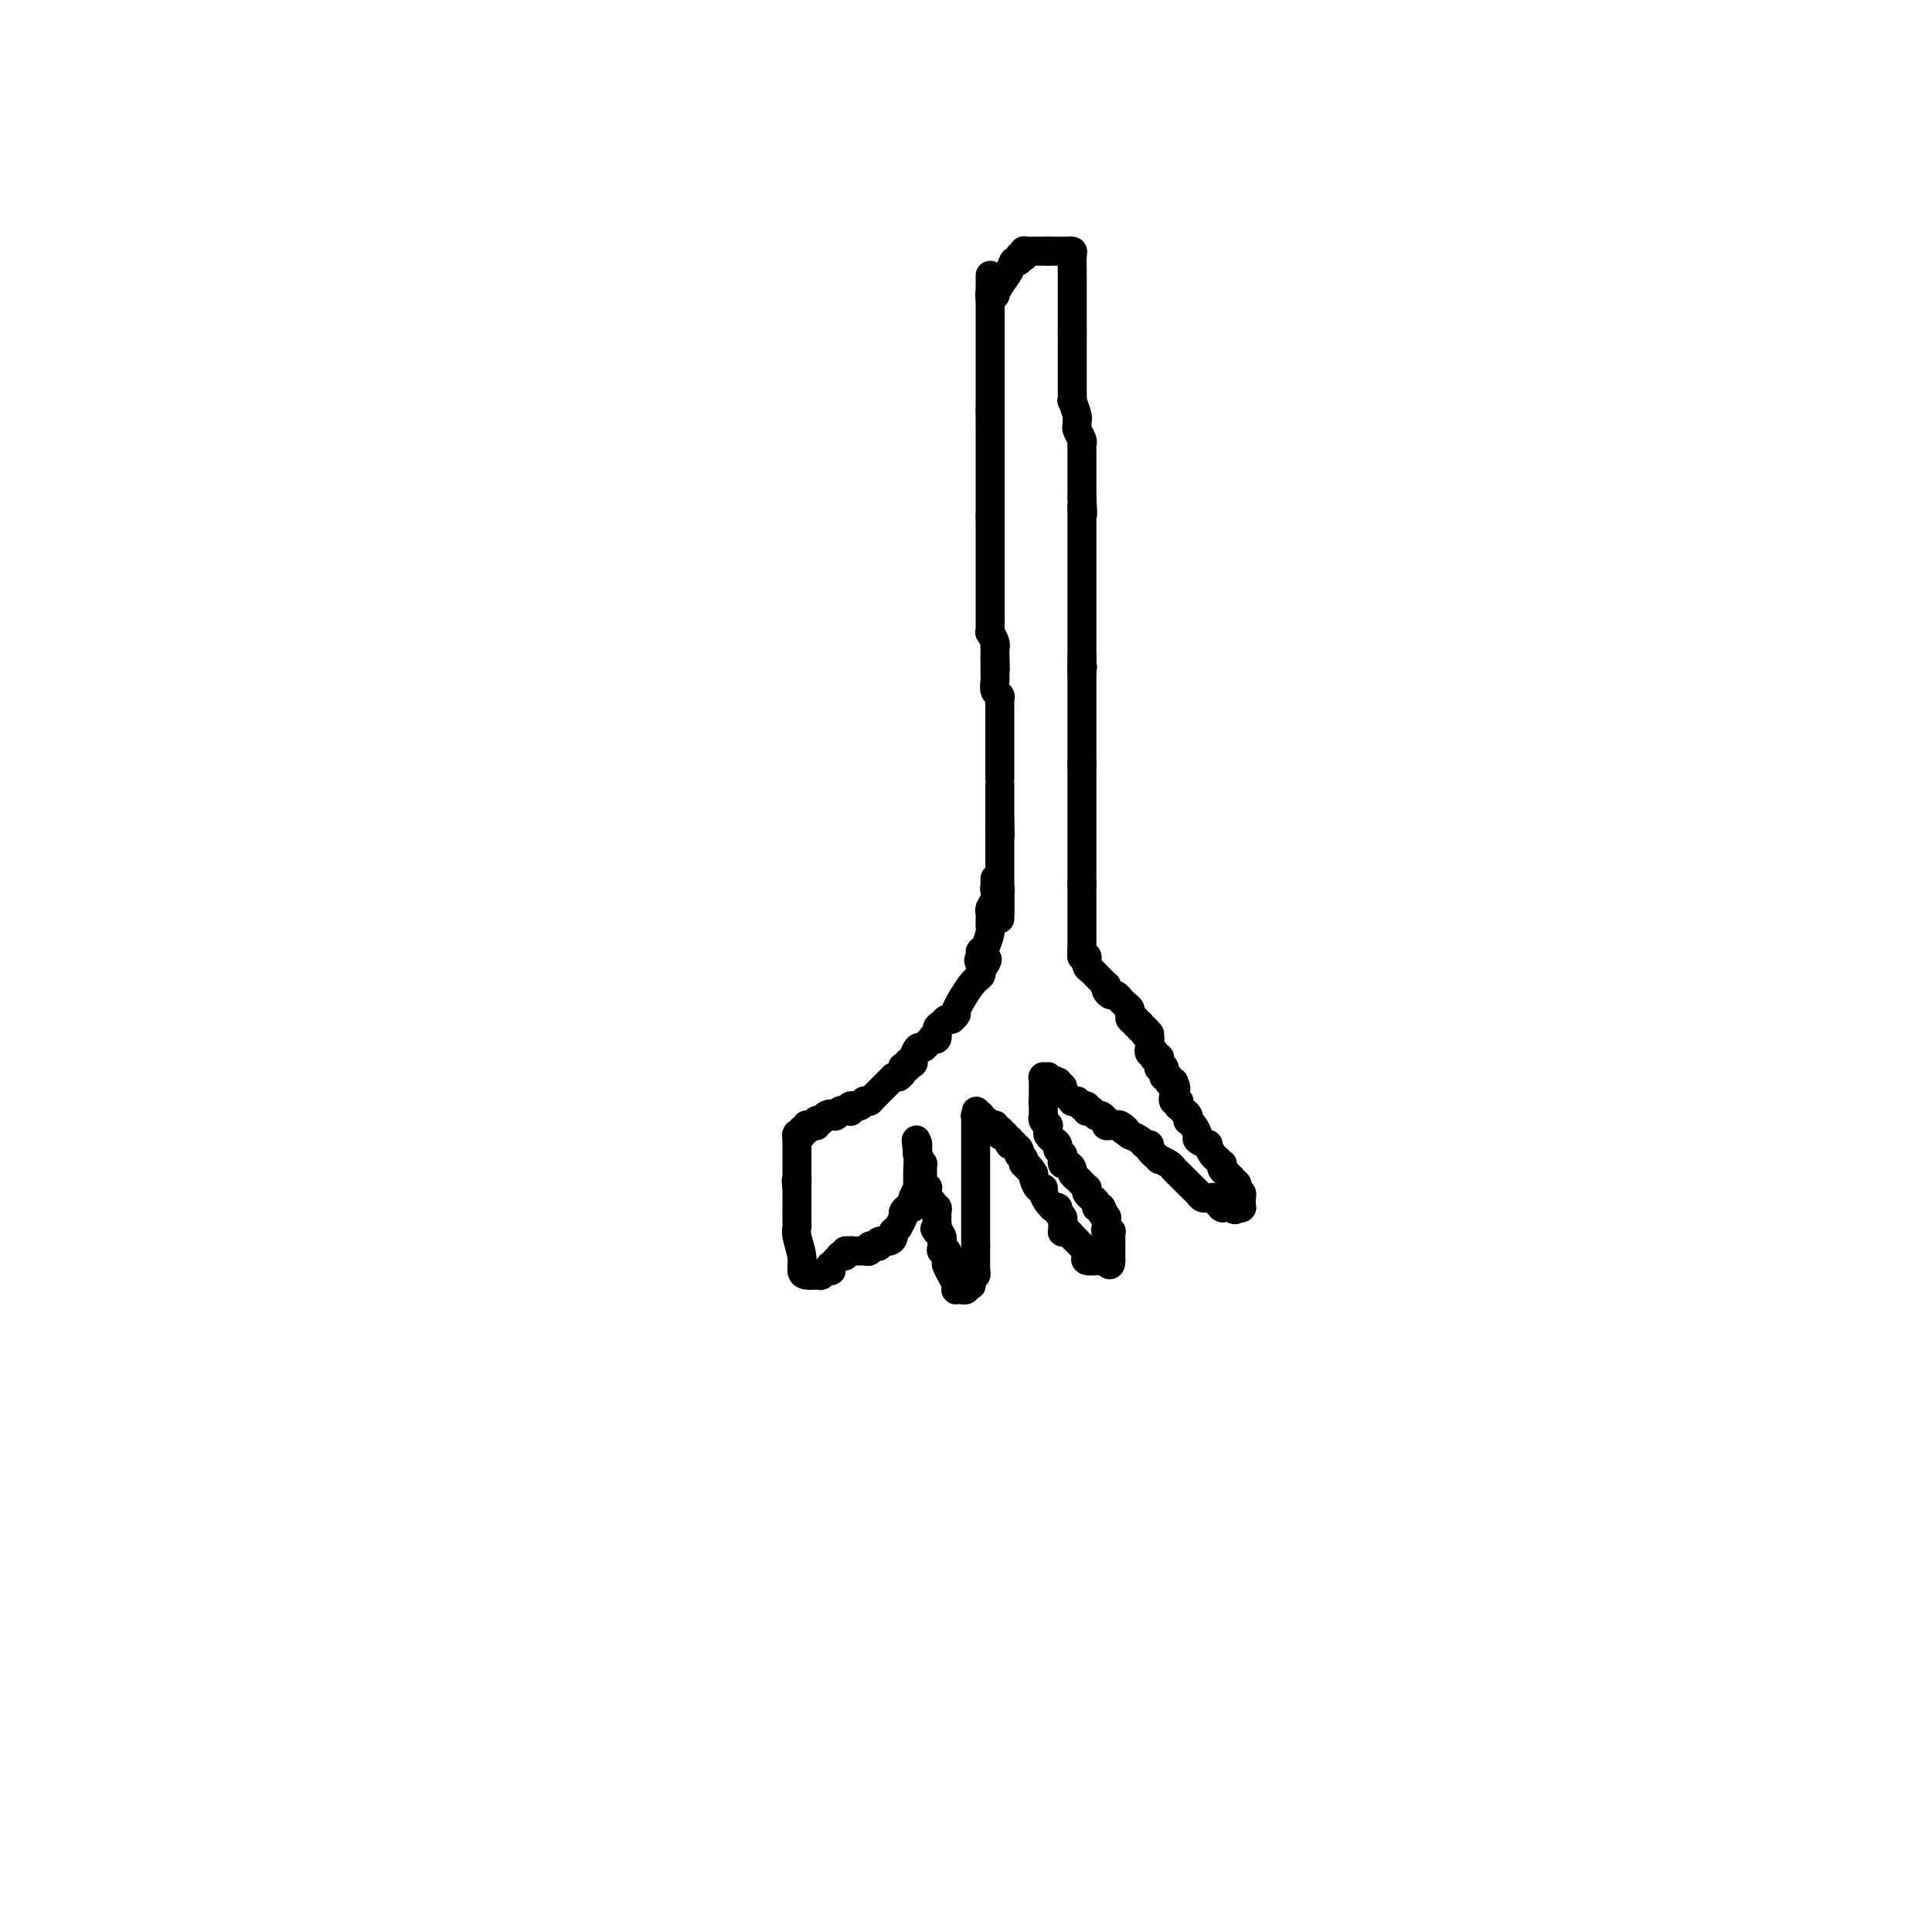 <svg viewBox='0 0 400 400' version='1.1' xmlns='http://www.w3.org/2000/svg' xmlns:xlink='http://www.w3.org/1999/xlink'><g fill='none' stroke='#000000' stroke-width='6' stroke-linecap='round' stroke-linejoin='round'><path d='M205,57c0.000,0.000 0.100,0.100 0.1,0.1'/><path d='M205.1,57.1c-0.007,0.112 -0.075,0.343 -0.1,0.9c-0.025,0.557 -0.007,1.441 0,2c0.007,0.559 0.002,0.793 0,1c-0.002,0.207 -0.000,0.385 0,1c0.000,0.615 0.000,1.665 0,2c-0.000,0.335 -0.000,-0.046 0,0c0.000,0.046 0.000,0.518 0,1c-0.000,0.482 -0.000,0.974 0,1c0.000,0.026 0.000,-0.413 0,0c-0.000,0.413 -0.000,1.679 0,2c0.000,0.321 0.000,-0.304 0,0c-0.000,0.304 -0.000,1.538 0,2c0.000,0.462 0.000,0.152 0,0c-0.000,-0.152 -0.000,-0.146 0,0c0.000,0.146 0.000,0.433 0,1c-0.000,0.567 -0.000,1.414 0,2c0.000,0.586 0.000,0.911 0,1c-0.000,0.089 -0.000,-0.060 0,0c0.000,0.060 0.000,0.328 0,1c-0.000,0.672 -0.000,1.749 0,2c0.000,0.251 0.000,-0.323 0,0c-0.000,0.323 -0.000,1.544 0,2c0.000,0.456 0.000,0.145 0,0c0.000,-0.145 0.000,-0.126 0,0c0.000,0.126 0.000,0.359 0,1c0.000,0.641 0.000,1.691 0,2c0.000,0.309 0.000,-0.125 0,0c0.000,0.125 0.000,0.807 0,1c0.000,0.193 0.000,-0.102 0,0c0.000,0.102 0.000,0.601 0,1c0.000,0.399 0.000,0.700 0,1'/><path d='M205,85c-0.015,4.477 -0.004,1.721 0,1c0.004,-0.721 0.001,0.594 0,1c-0.001,0.406 -0.000,-0.099 0,0c0.000,0.099 0.000,0.800 0,1c-0.000,0.200 -0.000,-0.100 0,0c0.000,0.100 0.000,0.601 0,1c-0.000,0.399 -0.000,0.694 0,1c0.000,0.306 0.000,0.621 0,1c-0.000,0.379 -0.000,0.823 0,1c0.000,0.177 0.000,0.089 0,0c-0.000,-0.089 -0.000,-0.177 0,0c0.000,0.177 0.000,0.621 0,1c-0.000,0.379 -0.000,0.693 0,1c0.000,0.307 0.000,0.607 0,1c-0.000,0.393 -0.000,0.880 0,1c0.000,0.120 0.000,-0.126 0,0c-0.000,0.126 -0.000,0.625 0,1c0.000,0.375 0.000,0.626 0,1c-0.000,0.374 -0.000,0.871 0,1c0.000,0.129 0.000,-0.110 0,0c-0.000,0.110 -0.000,0.568 0,1c0.000,0.432 0.000,0.836 0,1c0.000,0.164 0.000,0.086 0,0c0.000,-0.086 0.000,-0.181 0,0c0.000,0.181 0.000,0.639 0,1c0.000,0.361 0.000,0.624 0,1c0.000,0.376 0.000,0.864 0,1c0.000,0.136 0.000,-0.079 0,0c0.000,0.079 0.000,0.451 0,1c0.000,0.549 0.000,1.274 0,2'/><path d='M205,107c0.000,3.881 -0.000,2.584 0,2c0.000,-0.584 0.000,-0.455 0,0c-0.000,0.455 -0.000,1.235 0,2c0.000,0.765 0.000,1.516 0,2c-0.000,0.484 -0.000,0.703 0,1c0.000,0.297 0.000,0.672 0,1c-0.000,0.328 -0.000,0.609 0,1c0.000,0.391 0.000,0.891 0,1c-0.000,0.109 -0.000,-0.174 0,0c0.000,0.174 0.000,0.806 0,1c-0.000,0.194 -0.000,-0.050 0,0c0.000,0.050 0.000,0.395 0,1c-0.000,0.605 -0.000,1.471 0,2c0.000,0.529 0.000,0.723 0,1c-0.000,0.277 -0.000,0.637 0,1c0.000,0.363 0.000,0.727 0,1c-0.000,0.273 -0.000,0.454 0,1c0.000,0.546 0.000,1.457 0,2c-0.000,0.543 -0.001,0.718 0,1c0.001,0.282 0.004,0.670 0,1c-0.004,0.330 -0.015,0.600 0,1c0.015,0.400 0.057,0.930 0,1c-0.057,0.070 -0.211,-0.318 0,0c0.211,0.318 0.789,1.343 1,2c0.211,0.657 0.057,0.947 0,1c-0.057,0.053 -0.015,-0.129 0,0c0.015,0.129 0.004,0.571 0,1c-0.004,0.429 -0.001,0.846 0,1c0.001,0.154 0.000,0.044 0,0c-0.000,-0.044 -0.000,-0.022 0,0'/><path d='M206,136c0.155,4.726 0.041,2.040 0,1c-0.041,-1.040 -0.011,-0.434 0,0c0.011,0.434 0.002,0.698 0,1c-0.002,0.302 0.003,0.644 0,1c-0.003,0.356 -0.015,0.725 0,1c0.015,0.275 0.057,0.455 0,1c-0.057,0.545 -0.211,1.454 0,2c0.211,0.546 0.789,0.727 1,1c0.211,0.273 0.057,0.638 0,1c-0.057,0.362 -0.015,0.722 0,1c0.015,0.278 0.004,0.473 0,1c-0.004,0.527 -0.001,1.384 0,2c0.001,0.616 0.000,0.990 0,1c-0.000,0.010 -0.000,-0.344 0,0c0.000,0.344 0.000,1.388 0,2c-0.000,0.612 -0.000,0.794 0,1c0.000,0.206 0.000,0.435 0,1c-0.000,0.565 -0.000,1.465 0,2c0.000,0.535 0.000,0.703 0,1c-0.000,0.297 -0.000,0.722 0,1c0.000,0.278 0.000,0.408 0,1c-0.000,0.592 -0.000,1.645 0,2c0.000,0.355 0.000,0.010 0,0c-0.000,-0.010 -0.000,0.313 0,1c0.000,0.687 0.000,1.737 0,2c-0.000,0.263 -0.000,-0.263 0,0c0.000,0.263 0.000,1.313 0,2c-0.000,0.687 -0.000,1.009 0,1c0.000,-0.009 0.000,-0.349 0,0c-0.000,0.349 -0.000,1.385 0,2c0.000,0.615 0.000,0.807 0,1'/><path d='M207,170c0.155,5.453 0.041,2.086 0,1c-0.041,-1.086 -0.011,0.108 0,1c0.011,0.892 0.003,1.480 0,2c-0.003,0.520 -0.001,0.970 0,1c0.001,0.030 0.000,-0.360 0,0c-0.000,0.360 -0.000,1.472 0,2c0.000,0.528 0.000,0.474 0,1c-0.000,0.526 -0.000,1.634 0,2c0.000,0.366 0.000,-0.008 0,0c-0.000,0.008 -0.000,0.397 0,1c0.000,0.603 0.000,1.418 0,2c-0.000,0.582 -0.000,0.929 0,1c0.000,0.071 0.000,-0.135 0,0c-0.000,0.135 -0.000,0.610 0,1c0.000,0.390 0.000,0.693 0,1c-0.000,0.307 -0.000,0.617 0,1c0.000,0.383 0.000,0.838 0,1c-0.000,0.162 -0.000,0.029 0,0c0.000,-0.029 0.000,0.045 0,0c-0.000,-0.045 -0.000,-0.208 0,0c0.000,0.208 0.000,0.788 0,1c-0.000,0.212 -0.000,0.057 0,0c0.000,-0.057 0.000,-0.015 0,0c-0.000,0.015 0.000,0.004 0,0c0.000,-0.004 0.000,-0.001 0,0c0.000,0.001 0.000,0.000 0,0c0.000,-0.000 0.000,-0.000 0,0c0.000,0.000 0.000,0.000 0,0'/><path d='M207,189c0.000,2.760 0.001,0.162 0,-1c-0.001,-1.162 -0.004,-0.886 0,-1c0.004,-0.114 0.015,-0.619 0,-1c-0.015,-0.381 -0.057,-0.638 0,-1c0.057,-0.362 0.211,-0.829 0,-1c-0.211,-0.171 -0.789,-0.046 -1,0c-0.211,0.046 -0.057,0.012 0,0c0.057,-0.012 0.015,-0.003 0,0c-0.015,0.003 -0.004,0.001 0,0c0.004,-0.001 0.002,-0.000 0,0'/><path d='M205,62c0.000,0.000 0.100,0.100 0.1,0.1'/><path d='M205.1,62.1c-0.012,-0.233 -0.091,-0.866 -0.1,-1.1c-0.009,-0.234 0.052,-0.068 0,0c-0.052,0.068 -0.217,0.037 0,0c0.217,-0.037 0.817,-0.081 1,0c0.183,0.081 -0.052,0.285 0,0c0.052,-0.285 0.391,-1.061 1,-2c0.609,-0.939 1.487,-2.042 2,-3c0.513,-0.958 0.659,-1.772 1,-2c0.341,-0.228 0.876,0.131 1,0c0.124,-0.131 -0.163,-0.753 0,-1c0.163,-0.247 0.776,-0.119 1,0c0.224,0.119 0.060,0.228 0,0c-0.060,-0.228 -0.016,-0.793 0,-1c0.016,-0.207 0.005,-0.055 0,0c-0.005,0.055 -0.002,0.015 0,0c0.002,-0.015 0.004,-0.004 0,0c-0.004,0.004 -0.015,0.001 0,0c0.015,-0.001 0.055,-0.000 0,0c-0.055,0.000 -0.207,0.000 0,0c0.207,-0.000 0.772,-0.000 1,0c0.228,0.000 0.118,0.000 0,0c-0.118,-0.000 -0.243,-0.000 0,0c0.243,0.000 0.853,0.000 1,0c0.147,-0.000 -0.171,-0.000 0,0c0.171,0.000 0.829,0.000 1,0c0.171,-0.000 -0.147,-0.000 0,0c0.147,0.000 0.758,0.000 1,0c0.242,-0.000 0.117,-0.000 0,0c-0.117,0.000 -0.224,0.000 0,0c0.224,-0.000 0.778,-0.000 1,0c0.222,0.000 0.111,0.000 0,0'/><path d='M217,52c0.780,0.000 0.731,0.000 1,0c0.269,-0.000 0.856,-0.000 1,0c0.144,0.000 -0.154,0.000 0,0c0.154,-0.000 0.759,-0.000 1,0c0.241,0.000 0.116,0.000 0,0c-0.116,-0.000 -0.223,-0.000 0,0c0.223,0.000 0.778,0.001 1,0c0.222,-0.001 0.112,-0.004 0,0c-0.112,0.004 -0.226,0.015 0,0c0.226,-0.015 0.793,-0.058 1,0c0.207,0.058 0.056,0.215 0,1c-0.056,0.785 -0.015,2.199 0,3c0.015,0.801 0.004,0.989 0,1c-0.004,0.011 -0.001,-0.156 0,0c0.001,0.156 0.000,0.634 0,1c-0.000,0.366 -0.000,0.619 0,1c0.000,0.381 0.000,0.891 0,1c-0.000,0.109 -0.000,-0.182 0,0c0.000,0.182 0.000,0.836 0,1c-0.000,0.164 -0.000,-0.163 0,0c0.000,0.163 0.000,0.817 0,1c-0.000,0.183 -0.000,-0.105 0,0c0.000,0.105 0.000,0.602 0,1c-0.000,0.398 -0.000,0.698 0,1c0.000,0.302 0.000,0.605 0,1c-0.000,0.395 -0.000,0.880 0,1c0.000,0.120 0.000,-0.125 0,0c-0.000,0.125 -0.000,0.621 0,1c0.000,0.379 0.000,0.640 0,1c-0.000,0.360 -0.000,0.817 0,1c0.000,0.183 0.000,0.091 0,0'/><path d='M222,69c-0.000,2.210 -0.000,1.236 0,1c0.000,-0.236 0.000,0.265 0,1c-0.000,0.735 -0.000,1.702 0,2c0.000,0.298 0.000,-0.075 0,0c-0.000,0.075 -0.000,0.597 0,1c0.000,0.403 0.000,0.686 0,1c-0.000,0.314 -0.000,0.658 0,1c0.000,0.342 0.000,0.684 0,1c-0.000,0.316 -0.000,0.608 0,1c0.000,0.392 0.000,0.884 0,1c-0.000,0.116 -0.001,-0.143 0,0c0.001,0.143 0.004,0.690 0,1c-0.004,0.310 -0.015,0.383 0,1c0.015,0.617 0.057,1.776 0,2c-0.057,0.224 -0.212,-0.488 0,0c0.212,0.488 0.793,2.176 1,3c0.207,0.824 0.041,0.784 0,1c-0.041,0.216 0.041,0.687 0,1c-0.041,0.313 -0.207,0.469 0,1c0.207,0.531 0.788,1.439 1,2c0.212,0.561 0.057,0.777 0,1c-0.057,0.223 -0.015,0.454 0,1c0.015,0.546 0.004,1.407 0,2c-0.004,0.593 -0.001,0.918 0,1c0.001,0.082 0.000,-0.080 0,0c-0.000,0.080 -0.000,0.403 0,1c0.000,0.597 0.000,1.469 0,2c-0.000,0.531 -0.000,0.720 0,1c0.000,0.280 0.000,0.652 0,1c-0.000,0.348 -0.000,0.671 0,1c0.000,0.329 0.000,0.665 0,1'/><path d='M224,103c0.309,5.660 0.083,2.811 0,2c-0.083,-0.811 -0.022,0.415 0,1c0.022,0.585 0.006,0.529 0,1c-0.006,0.471 -0.002,1.471 0,2c0.002,0.529 0.000,0.589 0,1c-0.000,0.411 -0.000,1.175 0,2c0.000,0.825 0.000,1.713 0,2c-0.000,0.287 -0.000,-0.025 0,0c0.000,0.025 0.000,0.387 0,1c-0.000,0.613 -0.000,1.479 0,2c0.000,0.521 0.000,0.699 0,1c-0.000,0.301 -0.000,0.724 0,1c0.000,0.276 0.000,0.403 0,1c-0.000,0.597 -0.000,1.664 0,2c0.000,0.336 0.000,-0.060 0,0c-0.000,0.060 -0.000,0.576 0,1c0.000,0.424 0.000,0.757 0,1c-0.000,0.243 -0.000,0.397 0,1c0.000,0.603 0.000,1.654 0,2c-0.000,0.346 -0.000,-0.013 0,0c0.000,0.013 0.000,0.399 0,1c-0.000,0.601 -0.000,1.419 0,2c0.000,0.581 0.000,0.926 0,1c0.000,0.074 -0.000,-0.122 0,0c0.000,0.122 0.000,0.562 0,1c0.000,0.438 -0.000,0.874 0,1c0.000,0.126 0.000,-0.057 0,0c0.000,0.057 -0.000,0.356 0,1c0.000,0.644 0.000,1.635 0,2c0.000,0.365 -0.000,0.104 0,0c0.000,-0.104 0.000,-0.052 0,0'/><path d='M224,136c0.000,5.348 0.000,2.217 0,1c0.000,-1.217 0.000,-0.520 0,0c-0.000,0.520 0.000,0.863 0,1c0.000,0.137 0.000,0.069 0,0'/><path d='M224,138c0.000,0.000 0.100,0.100 0.1,0.1'/><path d='M224.1,138.1c-0.007,0.160 -0.075,0.510 -0.1,0.9c-0.025,0.390 -0.007,0.822 0,1c0.007,0.178 0.002,0.103 0,0c-0.002,-0.103 -0.000,-0.235 0,0c0.000,0.235 0.000,0.837 0,1c-0.000,0.163 -0.000,-0.112 0,0c0.000,0.112 0.000,0.613 0,1c-0.000,0.387 -0.000,0.662 0,1c0.000,0.338 0.000,0.739 0,1c-0.000,0.261 -0.000,0.382 0,1c0.000,0.618 0.000,1.734 0,2c-0.000,0.266 -0.000,-0.318 0,0c0.000,0.318 0.000,1.538 0,2c-0.000,0.462 -0.000,0.166 0,0c0.000,-0.166 0.000,-0.203 0,0c-0.000,0.203 -0.000,0.647 0,1c0.000,0.353 0.000,0.617 0,1c-0.000,0.383 -0.000,0.886 0,1c0.000,0.114 0.000,-0.163 0,0c-0.000,0.163 -0.000,0.764 0,1c0.000,0.236 0.000,0.106 0,0c-0.000,-0.106 -0.000,-0.187 0,0c0.000,0.187 0.000,0.641 0,1c0.000,0.359 -0.000,0.622 0,1c0.000,0.378 0.000,0.872 0,1c0.000,0.128 -0.000,-0.109 0,0c0.000,0.109 0.000,0.565 0,1c0.000,0.435 -0.000,0.848 0,1c0.000,0.152 0.000,0.043 0,0c0.000,-0.043 0.000,-0.022 0,0'/><path d='M224,158c-0.015,3.241 -0.004,1.394 0,1c0.004,-0.394 0.001,0.665 0,1c-0.001,0.335 -0.000,-0.055 0,0c0.000,0.055 0.000,0.554 0,1c-0.000,0.446 -0.000,0.839 0,1c0.000,0.161 0.000,0.089 0,0c-0.000,-0.089 -0.000,-0.196 0,0c0.000,0.196 0.000,0.697 0,1c-0.000,0.303 -0.000,0.410 0,1c0.000,0.590 0.000,1.664 0,2c-0.000,0.336 -0.000,-0.065 0,0c0.000,0.065 0.000,0.596 0,1c-0.000,0.404 -0.000,0.682 0,1c0.000,0.318 0.000,0.677 0,1c-0.000,0.323 -0.000,0.611 0,1c0.000,0.389 0.000,0.877 0,1c-0.000,0.123 -0.000,-0.121 0,0c0.000,0.121 0.000,0.607 0,1c-0.000,0.393 -0.000,0.692 0,1c0.000,0.308 0.000,0.625 0,1c-0.000,0.375 -0.000,0.809 0,1c0.000,0.191 0.000,0.140 0,0c0.000,-0.140 -0.000,-0.370 0,0c0.000,0.370 0.000,1.339 0,2c0.000,0.661 -0.000,1.014 0,1c0.000,-0.014 0.000,-0.394 0,0c0.000,0.394 -0.000,1.561 0,2c0.000,0.439 0.000,0.149 0,0c0.000,-0.149 -0.000,-0.155 0,0c0.000,0.155 0.000,0.473 0,1c0.000,0.527 0.000,1.264 0,2'/><path d='M224,183c0.000,4.091 0.000,1.817 0,1c0.000,-0.817 0.000,-0.177 0,0c-0.000,0.177 0.000,-0.107 0,0c0.000,0.107 -0.000,0.607 0,1c0.000,0.393 0.000,0.680 0,1c0.000,0.320 0.000,0.673 0,1c0.000,0.327 -0.000,0.626 0,1c0.000,0.374 -0.000,0.822 0,1c0.000,0.178 0.000,0.085 0,0c-0.000,-0.085 -0.000,-0.164 0,0c0.000,0.164 0.000,0.569 0,1c-0.000,0.431 0.000,0.886 0,1c0.000,0.114 -0.000,-0.113 0,0c0.000,0.113 0.000,0.565 0,1c0.000,0.435 -0.000,0.852 0,1c0.000,0.148 0.000,0.026 0,0c0.000,-0.026 -0.000,0.045 0,0c0.000,-0.045 0.000,-0.204 0,0c0.000,0.204 -0.000,0.773 0,1c0.000,0.227 0.000,0.114 0,0c0.000,-0.114 -0.000,-0.228 0,0c0.000,0.228 0.000,0.797 0,1c0.000,0.203 -0.000,0.040 0,0c0.000,-0.040 0.000,0.042 0,0c0.000,-0.042 -0.000,-0.208 0,0c0.000,0.208 0.000,0.792 0,1c0.000,0.208 -0.000,0.042 0,0c0.000,-0.042 0.000,0.040 0,0c0.000,-0.040 -0.000,-0.203 0,0c0.000,0.203 0.000,0.772 0,1c0.000,0.228 0.000,0.114 0,0'/><path d='M224,197c0.000,2.166 0.000,0.580 0,0c0.000,-0.580 0.000,-0.155 0,0c-0.000,0.155 0.000,0.042 0,0c0.000,-0.042 -0.000,-0.011 0,0c0.000,0.011 0.000,0.003 0,0c0.000,-0.003 0.000,-0.001 0,0c0.000,0.001 0.000,0.000 0,0c0.000,-0.000 0.000,-0.000 0,0'/><path d='M224,197c0.000,0.000 0.000,1.000 0,1'/><path d='M224,198c0.227,0.091 0.796,-0.183 1,0c0.204,0.183 0.044,0.823 0,1c-0.044,0.177 0.027,-0.110 0,0c-0.027,0.110 -0.152,0.617 0,1c0.152,0.383 0.579,0.641 1,1c0.421,0.359 0.834,0.818 1,1c0.166,0.182 0.083,0.087 0,0c-0.083,-0.087 -0.167,-0.164 0,0c0.167,0.164 0.584,0.570 1,1c0.416,0.430 0.832,0.885 1,1c0.168,0.115 0.087,-0.109 0,0c-0.087,0.109 -0.182,0.550 0,1c0.182,0.450 0.640,0.908 1,1c0.360,0.092 0.622,-0.183 1,0c0.378,0.183 0.872,0.824 1,1c0.128,0.176 -0.109,-0.111 0,0c0.109,0.111 0.564,0.622 1,1c0.436,0.378 0.853,0.623 1,1c0.147,0.377 0.025,0.886 0,1c-0.025,0.114 0.046,-0.167 0,0c-0.046,0.167 -0.210,0.780 0,1c0.210,0.220 0.792,0.045 1,0c0.208,-0.045 0.042,0.041 0,0c-0.042,-0.041 0.042,-0.208 0,0c-0.042,0.208 -0.208,0.792 0,1c0.208,0.208 0.792,0.042 1,0c0.208,-0.042 0.042,0.041 0,0c-0.042,-0.041 0.040,-0.207 0,0c-0.040,0.207 -0.203,0.786 0,1c0.203,0.214 0.772,0.061 1,0c0.228,-0.061 0.114,-0.031 0,0'/><path d='M237,213c2.012,2.261 0.543,0.413 0,0c-0.543,-0.413 -0.160,0.607 0,1c0.160,0.393 0.095,0.158 0,0c-0.095,-0.158 -0.222,-0.240 0,0c0.222,0.240 0.791,0.800 1,1c0.209,0.200 0.056,0.038 0,0c-0.056,-0.038 -0.015,0.046 0,0c0.015,-0.046 0.004,-0.224 0,0c-0.004,0.224 -0.002,0.848 0,1c0.002,0.152 0.004,-0.169 0,0c-0.004,0.169 -0.015,0.829 0,1c0.015,0.171 0.057,-0.147 0,0c-0.057,0.147 -0.212,0.757 0,1c0.212,0.243 0.793,0.118 1,0c0.207,-0.118 0.041,-0.228 0,0c-0.041,0.228 0.041,0.796 0,1c-0.041,0.204 -0.207,0.044 0,0c0.207,-0.044 0.786,0.027 1,0c0.214,-0.027 0.061,-0.152 0,0c-0.061,0.152 -0.031,0.581 0,1c0.031,0.419 0.061,0.829 0,1c-0.061,0.171 -0.214,0.102 0,0c0.214,-0.102 0.793,-0.239 1,0c0.207,0.239 0.041,0.852 0,1c-0.041,0.148 0.042,-0.171 0,0c-0.042,0.171 -0.208,0.830 0,1c0.208,0.170 0.791,-0.151 1,0c0.209,0.151 0.046,0.772 0,1c-0.046,0.228 0.026,0.061 0,0c-0.026,-0.061 -0.150,-0.018 0,0c0.150,0.018 0.575,0.009 1,0'/><path d='M243,224c0.928,1.946 0.249,1.310 0,1c-0.249,-0.310 -0.066,-0.294 0,0c0.066,0.294 0.017,0.867 0,1c-0.017,0.133 -0.001,-0.175 0,0c0.001,0.175 -0.014,0.832 0,1c0.014,0.168 0.056,-0.152 0,0c-0.056,0.152 -0.211,0.777 0,1c0.211,0.223 0.788,0.045 1,0c0.212,-0.045 0.061,0.044 0,0c-0.061,-0.044 -0.030,-0.222 0,0c0.030,0.222 0.060,0.843 0,1c-0.060,0.157 -0.208,-0.151 0,0c0.208,0.151 0.774,0.762 1,1c0.226,0.238 0.112,0.102 0,0c-0.112,-0.102 -0.224,-0.169 0,0c0.224,0.169 0.782,0.574 1,1c0.218,0.426 0.095,0.873 0,1c-0.095,0.127 -0.161,-0.067 0,0c0.161,0.067 0.550,0.394 1,1c0.450,0.606 0.961,1.490 1,2c0.039,0.510 -0.393,0.647 0,1c0.393,0.353 1.612,0.922 2,1c0.388,0.078 -0.053,-0.334 0,0c0.053,0.334 0.602,1.413 1,2c0.398,0.587 0.647,0.683 1,1c0.353,0.317 0.812,0.855 1,1c0.188,0.145 0.106,-0.102 0,0c-0.106,0.102 -0.235,0.553 0,1c0.235,0.447 0.832,0.890 1,1c0.168,0.110 -0.095,-0.111 0,0c0.095,0.111 0.547,0.556 1,1'/><path d='M255,244c1.796,3.336 0.285,1.678 0,1c-0.285,-0.678 0.655,-0.374 1,0c0.345,0.374 0.096,0.817 0,1c-0.096,0.183 -0.040,0.105 0,0c0.040,-0.105 0.063,-0.238 0,0c-0.063,0.238 -0.213,0.847 0,1c0.213,0.153 0.789,-0.151 1,0c0.211,0.151 0.056,0.759 0,1c-0.056,0.241 -0.015,0.117 0,0c0.015,-0.117 0.004,-0.227 0,0c-0.004,0.227 -0.001,0.792 0,1c0.001,0.208 0.000,0.060 0,0c-0.000,-0.060 0.000,-0.030 0,0c-0.000,0.030 -0.000,0.061 0,0c0.000,-0.061 0.001,-0.212 0,0c-0.001,0.212 -0.004,0.789 0,1c0.004,0.211 0.015,0.057 0,0c-0.015,-0.057 -0.057,-0.015 0,0c0.057,0.015 0.211,0.004 0,0c-0.211,-0.004 -0.788,-0.001 -1,0c-0.212,0.001 -0.061,0.000 0,0c0.061,-0.000 0.030,-0.000 0,0'/><path d='M256,250c-0.089,0.928 -0.812,0.249 -1,0c-0.188,-0.249 0.160,-0.067 0,0c-0.160,0.067 -0.826,0.019 -1,0c-0.174,-0.019 0.146,-0.009 0,0c-0.146,0.009 -0.757,0.017 -1,0c-0.243,-0.017 -0.118,-0.057 0,0c0.118,0.057 0.229,0.213 0,0c-0.229,-0.213 -0.797,-0.793 -1,-1c-0.203,-0.207 -0.039,-0.041 0,0c0.039,0.041 -0.046,-0.041 0,0c0.046,0.041 0.223,0.207 0,0c-0.223,-0.207 -0.848,-0.787 -1,-1c-0.152,-0.213 0.167,-0.060 0,0c-0.167,0.060 -0.819,0.026 -1,0c-0.181,-0.026 0.111,-0.044 0,0c-0.111,0.044 -0.625,0.149 -1,0c-0.375,-0.149 -0.611,-0.550 -1,-1c-0.389,-0.450 -0.931,-0.947 -1,-1c-0.069,-0.053 0.334,0.337 0,0c-0.334,-0.337 -1.404,-1.401 -2,-2c-0.596,-0.599 -0.718,-0.733 -1,-1c-0.282,-0.267 -0.724,-0.666 -1,-1c-0.276,-0.334 -0.385,-0.601 -1,-1c-0.615,-0.399 -1.737,-0.929 -2,-1c-0.263,-0.071 0.334,0.318 0,0c-0.334,-0.318 -1.600,-1.343 -2,-2c-0.400,-0.657 0.064,-0.947 0,-1c-0.064,-0.053 -0.656,0.130 -1,0c-0.344,-0.130 -0.439,-0.573 -1,-1c-0.561,-0.427 -1.589,-0.836 -2,-1c-0.411,-0.164 -0.206,-0.082 0,0'/><path d='M234,235c-3.582,-2.486 -1.538,-1.201 -1,-1c0.538,0.201 -0.430,-0.682 -1,-1c-0.570,-0.318 -0.741,-0.071 -1,0c-0.259,0.071 -0.605,-0.034 -1,0c-0.395,0.034 -0.837,0.206 -1,0c-0.163,-0.206 -0.046,-0.791 0,-1c0.046,-0.209 0.023,-0.042 0,0c-0.023,0.042 -0.045,-0.042 0,0c0.045,0.042 0.157,0.208 0,0c-0.157,-0.208 -0.582,-0.792 -1,-1c-0.418,-0.208 -0.829,-0.042 -1,0c-0.171,0.042 -0.102,-0.041 0,0c0.102,0.041 0.238,0.207 0,0c-0.238,-0.207 -0.849,-0.787 -1,-1c-0.151,-0.213 0.157,-0.061 0,0c-0.157,0.061 -0.778,0.030 -1,0c-0.222,-0.030 -0.044,-0.060 0,0c0.044,0.060 -0.045,0.208 0,0c0.045,-0.208 0.223,-0.774 0,-1c-0.223,-0.226 -0.849,-0.113 -1,0c-0.151,0.113 0.171,0.228 0,0c-0.171,-0.228 -0.834,-0.797 -1,-1c-0.166,-0.203 0.167,-0.039 0,0c-0.167,0.039 -0.833,-0.046 -1,0c-0.167,0.046 0.166,0.222 0,0c-0.166,-0.222 -0.829,-0.843 -1,-1c-0.171,-0.157 0.150,0.151 0,0c-0.150,-0.151 -0.772,-0.762 -1,-1c-0.228,-0.238 -0.061,-0.102 0,0c0.061,0.102 0.018,0.172 0,0c-0.018,-0.172 -0.009,-0.586 0,-1'/><path d='M220,225c-2.388,-1.774 -1.358,-1.207 -1,-1c0.358,0.207 0.043,0.056 0,0c-0.043,-0.056 0.186,-0.015 0,0c-0.186,0.015 -0.786,0.005 -1,0c-0.214,-0.005 -0.043,-0.005 0,0c0.043,0.005 -0.041,0.015 0,0c0.041,-0.015 0.208,-0.057 0,0c-0.208,0.057 -0.792,0.211 -1,0c-0.208,-0.211 -0.042,-0.789 0,-1c0.042,-0.211 -0.041,-0.057 0,0c0.041,0.057 0.207,0.015 0,0c-0.207,-0.015 -0.788,-0.005 -1,0c-0.212,0.005 -0.057,0.005 0,0c0.057,-0.005 0.015,-0.016 0,0c-0.015,0.016 -0.004,0.060 0,0c0.004,-0.060 0.001,-0.223 0,0c-0.001,0.223 -0.000,0.833 0,1c0.000,0.167 0.000,-0.109 0,0c-0.000,0.109 -0.000,0.604 0,1c0.000,0.396 0.000,0.695 0,1c-0.000,0.305 -0.000,0.618 0,1c0.000,0.382 0.000,0.834 0,1c-0.000,0.166 -0.000,0.048 0,0c0.000,-0.048 0.000,-0.024 0,0'/><path d='M216,228c-0.155,0.636 -0.042,0.226 0,0c0.042,-0.226 0.011,-0.268 0,0c-0.011,0.268 -0.004,0.845 0,1c0.004,0.155 0.005,-0.112 0,0c-0.005,0.112 -0.015,0.604 0,1c0.015,0.396 0.057,0.698 0,1c-0.057,0.302 -0.213,0.606 0,1c0.213,0.394 0.793,0.880 1,1c0.207,0.120 0.040,-0.126 0,0c-0.040,0.126 0.046,0.625 0,1c-0.046,0.375 -0.224,0.625 0,1c0.224,0.375 0.848,0.874 1,1c0.152,0.126 -0.169,-0.121 0,0c0.169,0.121 0.829,0.611 1,1c0.171,0.389 -0.148,0.678 0,1c0.148,0.322 0.762,0.678 1,1c0.238,0.322 0.102,0.611 0,1c-0.102,0.389 -0.168,0.878 0,1c0.168,0.122 0.570,-0.122 1,0c0.430,0.122 0.890,0.611 1,1c0.110,0.389 -0.128,0.678 0,1c0.128,0.322 0.622,0.677 1,1c0.378,0.323 0.641,0.612 1,1c0.359,0.388 0.813,0.874 1,1c0.187,0.126 0.107,-0.107 0,0c-0.107,0.107 -0.240,0.554 0,1c0.240,0.446 0.851,0.890 1,1c0.149,0.110 -0.166,-0.115 0,0c0.166,0.115 0.814,0.569 1,1c0.186,0.431 -0.090,0.837 0,1c0.090,0.163 0.545,0.081 1,0'/><path d='M228,250c1.796,3.565 0.285,1.477 0,1c-0.285,-0.477 0.656,0.656 1,1c0.344,0.344 0.093,-0.101 0,0c-0.093,0.101 -0.026,0.749 0,1c0.026,0.251 0.011,0.106 0,0c-0.011,-0.106 -0.017,-0.172 0,0c0.017,0.172 0.057,0.582 0,1c-0.057,0.418 -0.211,0.843 0,1c0.211,0.157 0.789,0.046 1,0c0.211,-0.046 0.057,-0.026 0,0c-0.057,0.026 -0.015,0.058 0,0c0.015,-0.058 0.004,-0.208 0,0c-0.004,0.208 -0.001,0.773 0,1c0.001,0.227 0.000,0.118 0,0c-0.000,-0.118 -0.000,-0.243 0,0c0.000,0.243 0.000,0.853 0,1c-0.000,0.147 -0.000,-0.171 0,0c0.000,0.171 0.000,0.831 0,1c-0.000,0.169 -0.000,-0.152 0,0c0.000,0.152 0.000,0.777 0,1c-0.000,0.223 -0.000,0.045 0,0c0.000,-0.045 0.000,0.044 0,0c-0.000,-0.044 -0.000,-0.222 0,0c0.000,0.222 0.000,0.844 0,1c-0.000,0.156 -0.000,-0.154 0,0c0.000,0.154 0.000,0.773 0,1c-0.000,0.227 -0.000,0.061 0,0c0.000,-0.061 0.000,-0.016 0,0c-0.000,0.016 -0.000,0.005 0,0c0.000,-0.005 0.000,-0.002 0,0'/><path d='M230,261c0.048,1.702 -0.832,0.457 -1,0c-0.168,-0.457 0.375,-0.125 0,0c-0.375,0.125 -1.669,0.045 -2,0c-0.331,-0.045 0.301,-0.053 0,0c-0.301,0.053 -1.535,0.168 -2,0c-0.465,-0.168 -0.162,-0.618 0,-1c0.162,-0.382 0.183,-0.694 0,-1c-0.183,-0.306 -0.571,-0.604 -1,-1c-0.429,-0.396 -0.899,-0.890 -1,-1c-0.101,-0.110 0.166,0.163 0,0c-0.166,-0.163 -0.766,-0.762 -1,-1c-0.234,-0.238 -0.101,-0.116 0,0c0.101,0.116 0.171,0.224 0,0c-0.171,-0.224 -0.582,-0.782 -1,-1c-0.418,-0.218 -0.844,-0.096 -1,0c-0.156,0.096 -0.041,0.166 0,0c0.041,-0.166 0.007,-0.569 0,-1c-0.007,-0.431 0.013,-0.890 0,-1c-0.013,-0.110 -0.060,0.128 0,0c0.060,-0.128 0.226,-0.623 0,-1c-0.226,-0.377 -0.844,-0.636 -1,-1c-0.156,-0.364 0.152,-0.832 0,-1c-0.152,-0.168 -0.763,-0.037 -1,0c-0.237,0.037 -0.101,-0.019 0,0c0.101,0.019 0.168,0.112 0,0c-0.168,-0.112 -0.571,-0.429 -1,-1c-0.429,-0.571 -0.886,-1.396 -1,-2c-0.114,-0.604 0.114,-0.987 0,-1c-0.114,-0.013 -0.569,0.343 -1,0c-0.431,-0.343 -0.837,-1.384 -1,-2c-0.163,-0.616 -0.081,-0.808 0,-1'/><path d='M214,243c-1.250,-2.019 -0.874,-1.067 -1,-1c-0.126,0.067 -0.752,-0.752 -1,-1c-0.248,-0.248 -0.118,0.074 0,0c0.118,-0.074 0.224,-0.545 0,-1c-0.224,-0.455 -0.777,-0.893 -1,-1c-0.223,-0.107 -0.116,0.116 0,0c0.116,-0.116 0.241,-0.571 0,-1c-0.241,-0.429 -0.848,-0.832 -1,-1c-0.152,-0.168 0.151,-0.101 0,0c-0.151,0.101 -0.758,0.237 -1,0c-0.242,-0.237 -0.121,-0.847 0,-1c0.121,-0.153 0.243,0.151 0,0c-0.243,-0.151 -0.850,-0.758 -1,-1c-0.150,-0.242 0.156,-0.118 0,0c-0.156,0.118 -0.773,0.229 -1,0c-0.227,-0.229 -0.065,-0.797 0,-1c0.065,-0.203 0.032,-0.040 0,0c-0.032,0.040 -0.065,-0.042 0,0c0.065,0.042 0.227,0.207 0,0c-0.227,-0.207 -0.845,-0.787 -1,-1c-0.155,-0.213 0.151,-0.061 0,0c-0.151,0.061 -0.759,0.030 -1,0c-0.241,-0.030 -0.116,-0.061 0,0c0.116,0.061 0.224,0.214 0,0c-0.224,-0.214 -0.778,-0.793 -1,-1c-0.222,-0.207 -0.112,-0.041 0,0c0.112,0.041 0.226,-0.041 0,0c-0.226,0.041 -0.793,0.207 -1,0c-0.207,-0.207 -0.056,-0.786 0,-1c0.056,-0.214 0.016,-0.061 0,0c-0.016,0.061 -0.008,0.031 0,0'/><path d='M203,231c-1.697,-1.856 -0.441,-0.497 0,0c0.441,0.497 0.066,0.132 0,0c-0.066,-0.132 0.179,-0.031 0,0c-0.179,0.031 -0.780,-0.006 -1,0c-0.220,0.006 -0.059,0.057 0,0c0.059,-0.057 0.016,-0.221 0,0c-0.016,0.221 -0.004,0.828 0,1c0.004,0.172 0.001,-0.091 0,0c-0.001,0.091 -0.000,0.536 0,1c0.000,0.464 0.000,0.947 0,1c-0.000,0.053 -0.000,-0.324 0,0c0.000,0.324 0.000,1.348 0,2c-0.000,0.652 -0.000,0.933 0,1c0.000,0.067 0.000,-0.081 0,0c-0.000,0.081 -0.000,0.392 0,1c0.000,0.608 0.000,1.512 0,2c-0.000,0.488 -0.000,0.560 0,1c0.000,0.440 0.000,1.249 0,2c-0.000,0.751 -0.000,1.444 0,2c0.000,0.556 0.000,0.975 0,1c-0.000,0.025 -0.000,-0.344 0,0c0.000,0.344 0.000,1.401 0,2c-0.000,0.599 -0.000,0.742 0,1c0.000,0.258 0.000,0.633 0,1c-0.000,0.367 -0.000,0.728 0,1c0.000,0.272 0.000,0.457 0,1c-0.000,0.543 -0.000,1.445 0,2c0.000,0.555 0.000,0.765 0,1c0.000,0.235 -0.000,0.496 0,1c0.000,0.504 0.000,1.252 0,2'/><path d='M202,258c-0.155,4.415 -0.041,1.953 0,1c0.041,-0.953 0.011,-0.396 0,0c-0.011,0.396 -0.003,0.632 0,1c0.003,0.368 0.001,0.870 0,1c-0.001,0.130 -0.001,-0.110 0,0c0.001,0.110 0.001,0.569 0,1c-0.001,0.431 -0.004,0.832 0,1c0.004,0.168 0.015,0.102 0,0c-0.015,-0.102 -0.057,-0.238 0,0c0.057,0.238 0.211,0.852 0,1c-0.211,0.148 -0.788,-0.171 -1,0c-0.212,0.171 -0.061,0.831 0,1c0.061,0.169 0.030,-0.152 0,0c-0.030,0.152 -0.060,0.776 0,1c0.060,0.224 0.208,0.046 0,0c-0.208,-0.046 -0.773,0.040 -1,0c-0.227,-0.040 -0.117,-0.207 0,0c0.117,0.207 0.241,0.788 0,1c-0.241,0.212 -0.849,0.055 -1,0c-0.151,-0.055 0.153,-0.006 0,0c-0.153,0.006 -0.763,-0.030 -1,0c-0.237,0.030 -0.102,0.125 0,0c0.102,-0.125 0.172,-0.472 0,-1c-0.172,-0.528 -0.586,-1.237 -1,-2c-0.414,-0.763 -0.829,-1.579 -1,-2c-0.171,-0.421 -0.098,-0.445 0,-1c0.098,-0.555 0.220,-1.640 0,-2c-0.220,-0.360 -0.780,0.007 -1,0c-0.220,-0.007 -0.098,-0.386 0,-1c0.098,-0.614 0.171,-1.461 0,-2c-0.171,-0.539 -0.585,-0.769 -1,-1'/><path d='M194,255c-0.928,-1.593 -0.248,-0.077 0,0c0.248,0.077 0.063,-1.286 0,-2c-0.063,-0.714 -0.003,-0.779 0,-1c0.003,-0.221 -0.052,-0.599 0,-1c0.052,-0.401 0.211,-0.825 0,-1c-0.211,-0.175 -0.792,-0.103 -1,0c-0.208,0.103 -0.041,0.235 0,0c0.041,-0.235 -0.042,-0.837 0,-1c0.042,-0.163 0.208,0.114 0,0c-0.208,-0.114 -0.792,-0.618 -1,-1c-0.208,-0.382 -0.042,-0.643 0,-1c0.042,-0.357 -0.042,-0.812 0,-1c0.042,-0.188 0.208,-0.111 0,0c-0.208,0.111 -0.792,0.257 -1,0c-0.208,-0.257 -0.042,-0.915 0,-2c0.042,-1.085 -0.041,-2.596 0,-3c0.041,-0.404 0.207,0.298 0,0c-0.207,-0.298 -0.788,-1.595 -1,-2c-0.212,-0.405 -0.057,0.084 0,0c0.057,-0.084 0.015,-0.740 0,-1c-0.015,-0.260 -0.004,-0.122 0,0c0.004,0.122 0.001,0.229 0,0c-0.001,-0.229 -0.000,-0.793 0,-1c0.000,-0.207 0.000,-0.055 0,0c-0.000,0.055 -0.000,0.015 0,0c0.000,-0.015 0.000,-0.004 0,0c-0.000,0.004 -0.000,0.002 0,0'/><path d='M190,237c-0.618,-2.490 -0.165,0.283 0,2c0.165,1.717 0.040,2.376 0,3c-0.040,0.624 0.003,1.214 0,2c-0.003,0.786 -0.053,1.770 0,2c0.053,0.230 0.208,-0.293 0,0c-0.208,0.293 -0.778,1.402 -1,2c-0.222,0.598 -0.097,0.684 0,1c0.097,0.316 0.166,0.863 0,1c-0.166,0.137 -0.565,-0.136 -1,0c-0.435,0.136 -0.905,0.681 -1,1c-0.095,0.319 0.185,0.410 0,1c-0.185,0.590 -0.834,1.677 -1,2c-0.166,0.323 0.150,-0.120 0,0c-0.150,0.120 -0.766,0.802 -1,1c-0.234,0.198 -0.086,-0.087 0,0c0.086,0.087 0.110,0.545 0,1c-0.110,0.455 -0.354,0.907 -1,1c-0.646,0.093 -1.694,-0.172 -2,0c-0.306,0.172 0.129,0.782 0,1c-0.129,0.218 -0.823,0.044 -1,0c-0.177,-0.044 0.164,0.041 0,0c-0.164,-0.041 -0.831,-0.207 -1,0c-0.169,0.207 0.161,0.788 0,1c-0.161,0.212 -0.813,0.057 -1,0c-0.187,-0.057 0.090,-0.015 0,0c-0.090,0.015 -0.546,0.004 -1,0c-0.454,-0.004 -0.905,-0.001 -1,0c-0.095,0.001 0.167,0.000 0,0c-0.167,-0.000 -0.762,-0.000 -1,0c-0.238,0.000 -0.119,0.000 0,0'/><path d='M176,259c-1.565,0.769 -0.476,0.192 0,0c0.476,-0.192 0.339,-0.000 0,0c-0.339,0.000 -0.879,-0.192 -1,0c-0.121,0.192 0.179,0.768 0,1c-0.179,0.232 -0.836,0.119 -1,0c-0.164,-0.119 0.166,-0.243 0,0c-0.166,0.243 -0.829,0.854 -1,1c-0.171,0.146 0.151,-0.171 0,0c-0.151,0.171 -0.776,0.830 -1,1c-0.224,0.170 -0.046,-0.150 0,0c0.046,0.150 -0.039,0.771 0,1c0.039,0.229 0.203,0.065 0,0c-0.203,-0.065 -0.773,-0.032 -1,0c-0.227,0.032 -0.112,0.061 0,0c0.112,-0.061 0.222,-0.212 0,0c-0.222,0.212 -0.776,0.789 -1,1c-0.224,0.211 -0.119,0.057 0,0c0.119,-0.057 0.252,-0.017 0,0c-0.252,0.017 -0.890,0.011 -1,0c-0.110,-0.011 0.306,-0.026 0,0c-0.306,0.026 -1.336,0.094 -2,0c-0.664,-0.094 -0.963,-0.352 -1,-1c-0.037,-0.648 0.186,-1.688 0,-3c-0.186,-1.312 -0.782,-2.896 -1,-4c-0.218,-1.104 -0.058,-1.728 0,-2c0.058,-0.272 0.016,-0.191 0,-1c-0.016,-0.809 -0.004,-2.507 0,-3c0.004,-0.493 0.001,0.218 0,0c-0.001,-0.218 -0.000,-1.366 0,-2c0.000,-0.634 0.000,-0.752 0,-1c-0.000,-0.248 -0.000,-0.624 0,-1'/><path d='M165,246c-0.309,-2.907 -0.083,-1.175 0,-1c0.083,0.175 0.022,-1.207 0,-2c-0.022,-0.793 -0.006,-0.996 0,-1c0.006,-0.004 0.002,0.191 0,0c-0.002,-0.191 -0.000,-0.770 0,-1c0.000,-0.230 0.000,-0.113 0,0c-0.000,0.113 -0.000,0.223 0,0c0.000,-0.223 0.000,-0.778 0,-1c-0.000,-0.222 -0.000,-0.112 0,0c0.000,0.112 0.000,0.227 0,0c-0.000,-0.227 -0.000,-0.797 0,-1c0.000,-0.203 0.000,-0.040 0,0c-0.000,0.040 -0.000,-0.042 0,0c0.000,0.042 0.000,0.208 0,0c-0.000,-0.208 -0.000,-0.792 0,-1c0.000,-0.208 0.000,-0.042 0,0c-0.000,0.042 -0.000,-0.041 0,0c0.000,0.041 0.000,0.207 0,0c-0.000,-0.207 -0.000,-0.788 0,-1c0.000,-0.212 0.000,-0.057 0,0c-0.000,0.057 -0.000,0.015 0,0c0.000,-0.015 0.000,-0.004 0,0c-0.000,0.004 -0.000,0.002 0,0c0.000,-0.002 0.000,-0.004 0,0c0.000,0.004 0.000,0.015 0,0c0.000,-0.015 0.000,-0.057 0,0c0.000,0.057 0.000,0.211 0,0c0.000,-0.211 0.000,-0.789 0,-1c0.000,-0.211 0.000,-0.057 0,0c0.000,0.057 0.000,0.016 0,0c0.000,-0.016 0.000,-0.008 0,0'/><path d='M165,236c0.001,-1.773 0.004,-1.206 0,-1c-0.004,0.206 -0.015,0.051 0,0c0.015,-0.051 0.057,0.000 0,0c-0.057,-0.000 -0.212,-0.053 0,0c0.212,0.053 0.793,0.211 1,0c0.207,-0.211 0.041,-0.792 0,-1c-0.041,-0.208 0.041,-0.042 0,0c-0.041,0.042 -0.207,-0.041 0,0c0.207,0.041 0.788,0.207 1,0c0.212,-0.207 0.057,-0.788 0,-1c-0.057,-0.212 -0.015,-0.057 0,0c0.015,0.057 0.003,0.015 0,0c-0.003,-0.015 0.003,-0.004 0,0c-0.003,0.004 -0.015,0.001 0,0c0.015,-0.001 0.056,-0.000 0,0c-0.056,0.000 -0.211,0.000 0,0c0.211,-0.000 0.788,-0.000 1,0c0.212,0.000 0.061,0.000 0,0c-0.061,-0.000 -0.030,-0.000 0,0c0.030,0.000 0.061,0.001 0,0c-0.061,-0.001 -0.213,-0.004 0,0c0.213,0.004 0.793,0.015 1,0c0.207,-0.015 0.042,-0.057 0,0c-0.042,0.057 0.040,0.212 0,0c-0.040,-0.212 -0.203,-0.793 0,-1c0.203,-0.207 0.772,-0.041 1,0c0.228,0.041 0.113,-0.041 0,0c-0.113,0.041 -0.226,0.207 0,0c0.226,-0.207 0.792,-0.786 1,-1c0.208,-0.214 0.060,-0.061 0,0c-0.060,0.061 -0.030,0.031 0,0'/><path d='M171,231c1.155,-0.774 1.041,-0.207 1,0c-0.041,0.207 -0.011,0.056 0,0c0.011,-0.056 0.003,-0.015 0,0c-0.003,0.015 -0.002,0.004 0,0c0.002,-0.004 0.004,-0.001 0,0c-0.004,0.001 -0.015,0.000 0,0c0.015,-0.000 0.057,-0.000 0,0c-0.057,0.000 -0.212,0.001 0,0c0.212,-0.001 0.793,-0.004 1,0c0.207,0.004 0.041,0.015 0,0c-0.041,-0.015 0.044,-0.057 0,0c-0.044,0.057 -0.218,0.211 0,0c0.218,-0.211 0.829,-0.788 1,-1c0.171,-0.212 -0.099,-0.061 0,0c0.099,0.061 0.566,0.030 1,0c0.434,-0.030 0.833,-0.061 1,0c0.167,0.061 0.100,0.214 0,0c-0.100,-0.214 -0.233,-0.793 0,-1c0.233,-0.207 0.832,-0.041 1,0c0.168,0.041 -0.095,-0.041 0,0c0.095,0.041 0.547,0.207 1,0c0.453,-0.207 0.905,-0.787 1,-1c0.095,-0.213 -0.168,-0.060 0,0c0.168,0.060 0.767,0.026 1,0c0.233,-0.026 0.099,-0.044 0,0c-0.099,0.044 -0.163,0.149 0,0c0.163,-0.149 0.555,-0.551 1,-1c0.445,-0.449 0.944,-0.945 1,-1c0.056,-0.055 -0.331,0.331 0,0c0.331,-0.331 1.380,-1.380 2,-2c0.620,-0.620 0.810,-0.810 1,-1'/><path d='M185,223c2.333,-1.193 1.165,-0.175 1,0c-0.165,0.175 0.674,-0.493 1,-1c0.326,-0.507 0.140,-0.854 0,-1c-0.140,-0.146 -0.235,-0.092 0,0c0.235,0.092 0.799,0.220 1,0c0.201,-0.220 0.040,-0.790 0,-1c-0.040,-0.210 0.042,-0.061 0,0c-0.042,0.061 -0.208,0.032 0,0c0.208,-0.032 0.791,-0.069 1,0c0.209,0.069 0.045,0.244 0,0c-0.045,-0.244 0.030,-0.906 0,-1c-0.030,-0.094 -0.165,0.381 0,0c0.165,-0.381 0.632,-1.618 1,-2c0.368,-0.382 0.639,0.090 1,0c0.361,-0.090 0.814,-0.743 1,-1c0.186,-0.257 0.106,-0.120 0,0c-0.106,0.120 -0.240,0.221 0,0c0.240,-0.221 0.852,-0.766 1,-1c0.148,-0.234 -0.168,-0.158 0,0c0.168,0.158 0.819,0.396 1,0c0.181,-0.396 -0.109,-1.427 0,-2c0.109,-0.573 0.616,-0.688 1,-1c0.384,-0.312 0.643,-0.820 1,-1c0.357,-0.180 0.811,-0.033 1,0c0.189,0.033 0.112,-0.047 0,0c-0.112,0.047 -0.261,0.220 0,0c0.261,-0.220 0.932,-0.832 1,-1c0.068,-0.168 -0.466,0.110 0,-1c0.466,-1.110 1.933,-3.606 3,-5c1.067,-1.394 1.733,-1.684 2,-2c0.267,-0.316 0.133,-0.658 0,-1'/><path d='M203,201c2.785,-3.791 0.746,-2.270 0,-2c-0.746,0.270 -0.201,-0.712 0,-1c0.201,-0.288 0.057,0.118 0,0c-0.057,-0.118 -0.025,-0.760 0,-1c0.025,-0.240 0.045,-0.078 0,0c-0.045,0.078 -0.156,0.071 0,0c0.156,-0.071 0.578,-0.205 1,-1c0.422,-0.795 0.845,-2.251 1,-3c0.155,-0.749 0.041,-0.789 0,-1c-0.041,-0.211 -0.011,-0.591 0,-1c0.011,-0.409 0.003,-0.845 0,-1c-0.003,-0.155 -0.001,-0.028 0,0c0.001,0.028 0.001,-0.045 0,0c-0.001,0.045 -0.001,0.206 0,0c0.001,-0.206 0.004,-0.779 0,-1c-0.004,-0.221 -0.015,-0.091 0,0c0.015,0.091 0.057,0.143 0,0c-0.057,-0.143 -0.211,-0.482 0,-1c0.211,-0.518 0.789,-1.215 1,-2c0.211,-0.785 0.057,-1.659 0,-2c-0.057,-0.341 -0.015,-0.148 0,0c0.015,0.148 0.004,0.250 0,0c-0.004,-0.250 -0.001,-0.852 0,-1c0.001,-0.148 0.000,0.156 0,0c-0.000,-0.156 -0.000,-0.774 0,-1c0.000,-0.226 0.000,-0.061 0,0c-0.000,0.061 -0.000,0.016 0,0c0.000,-0.016 0.000,-0.005 0,0c-0.000,0.005 -0.000,0.002 0,0'/></g>
</svg>